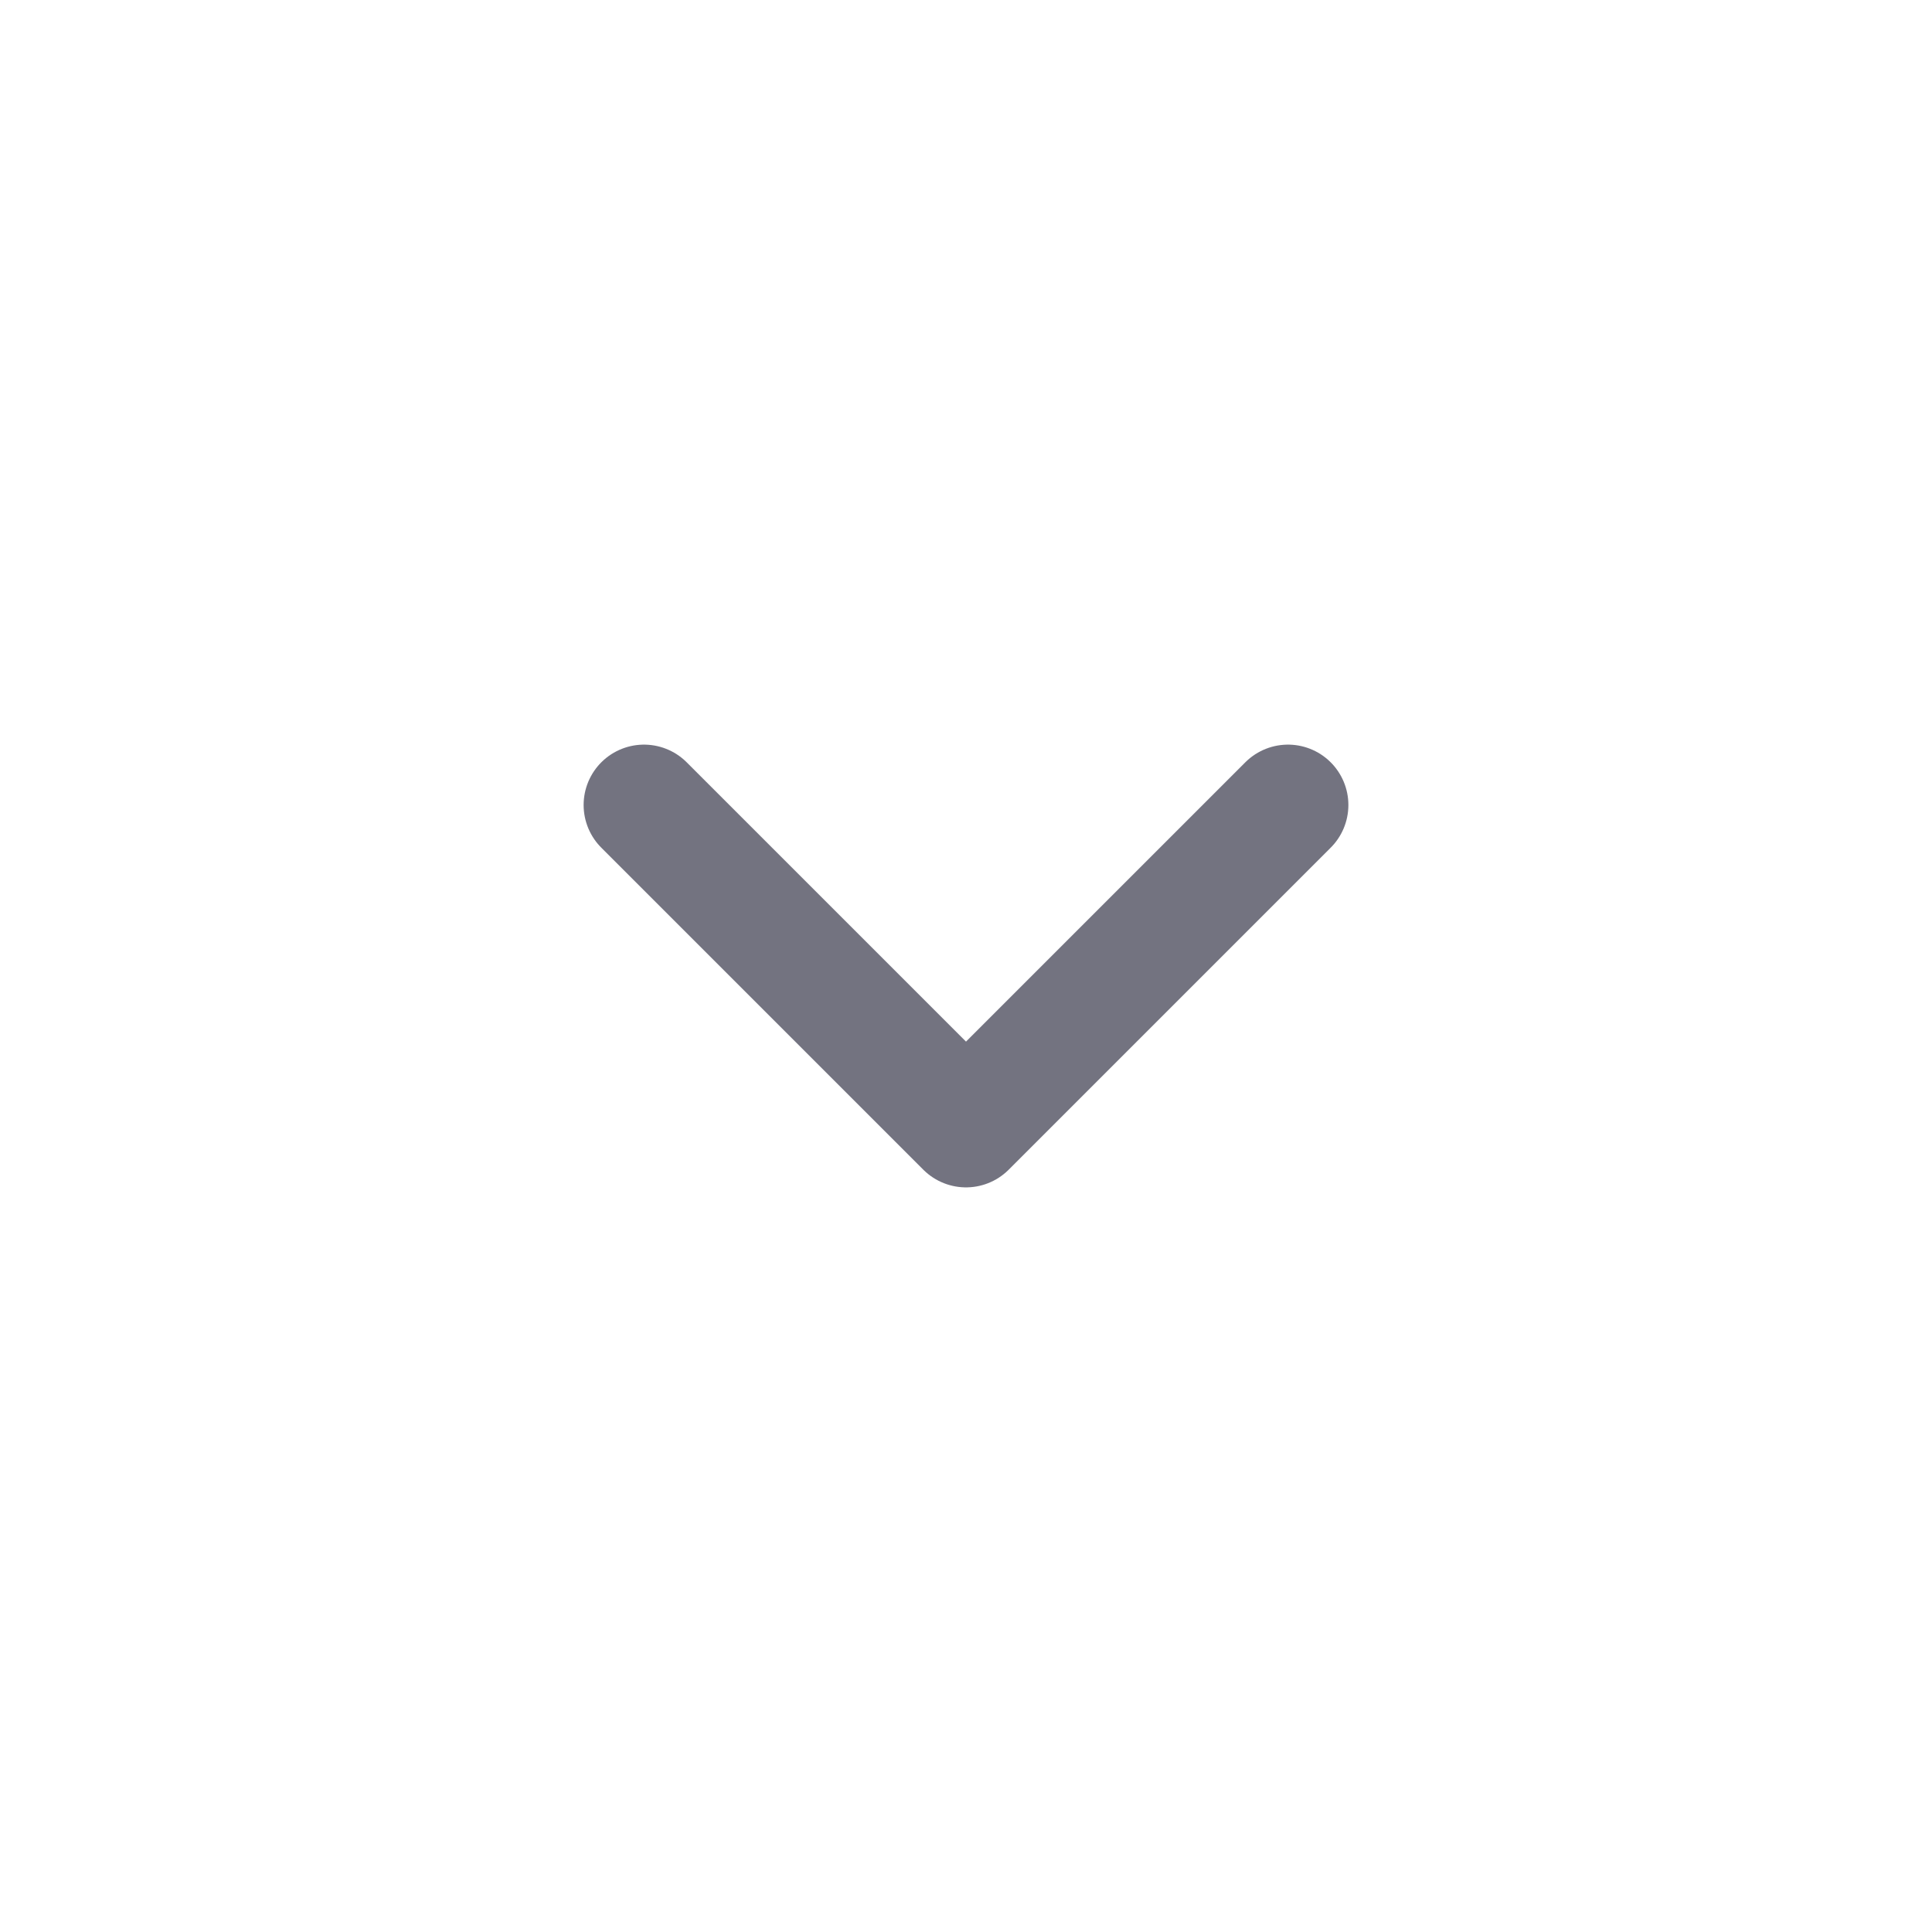 <svg width="24" height="24" viewBox="0 0 24 24" fill="none" xmlns="http://www.w3.org/2000/svg">
<path d="M8 10L12 14L16 10" stroke="#737380" stroke-width="1.5" stroke-linecap="round" stroke-linejoin="round"/>
</svg>
